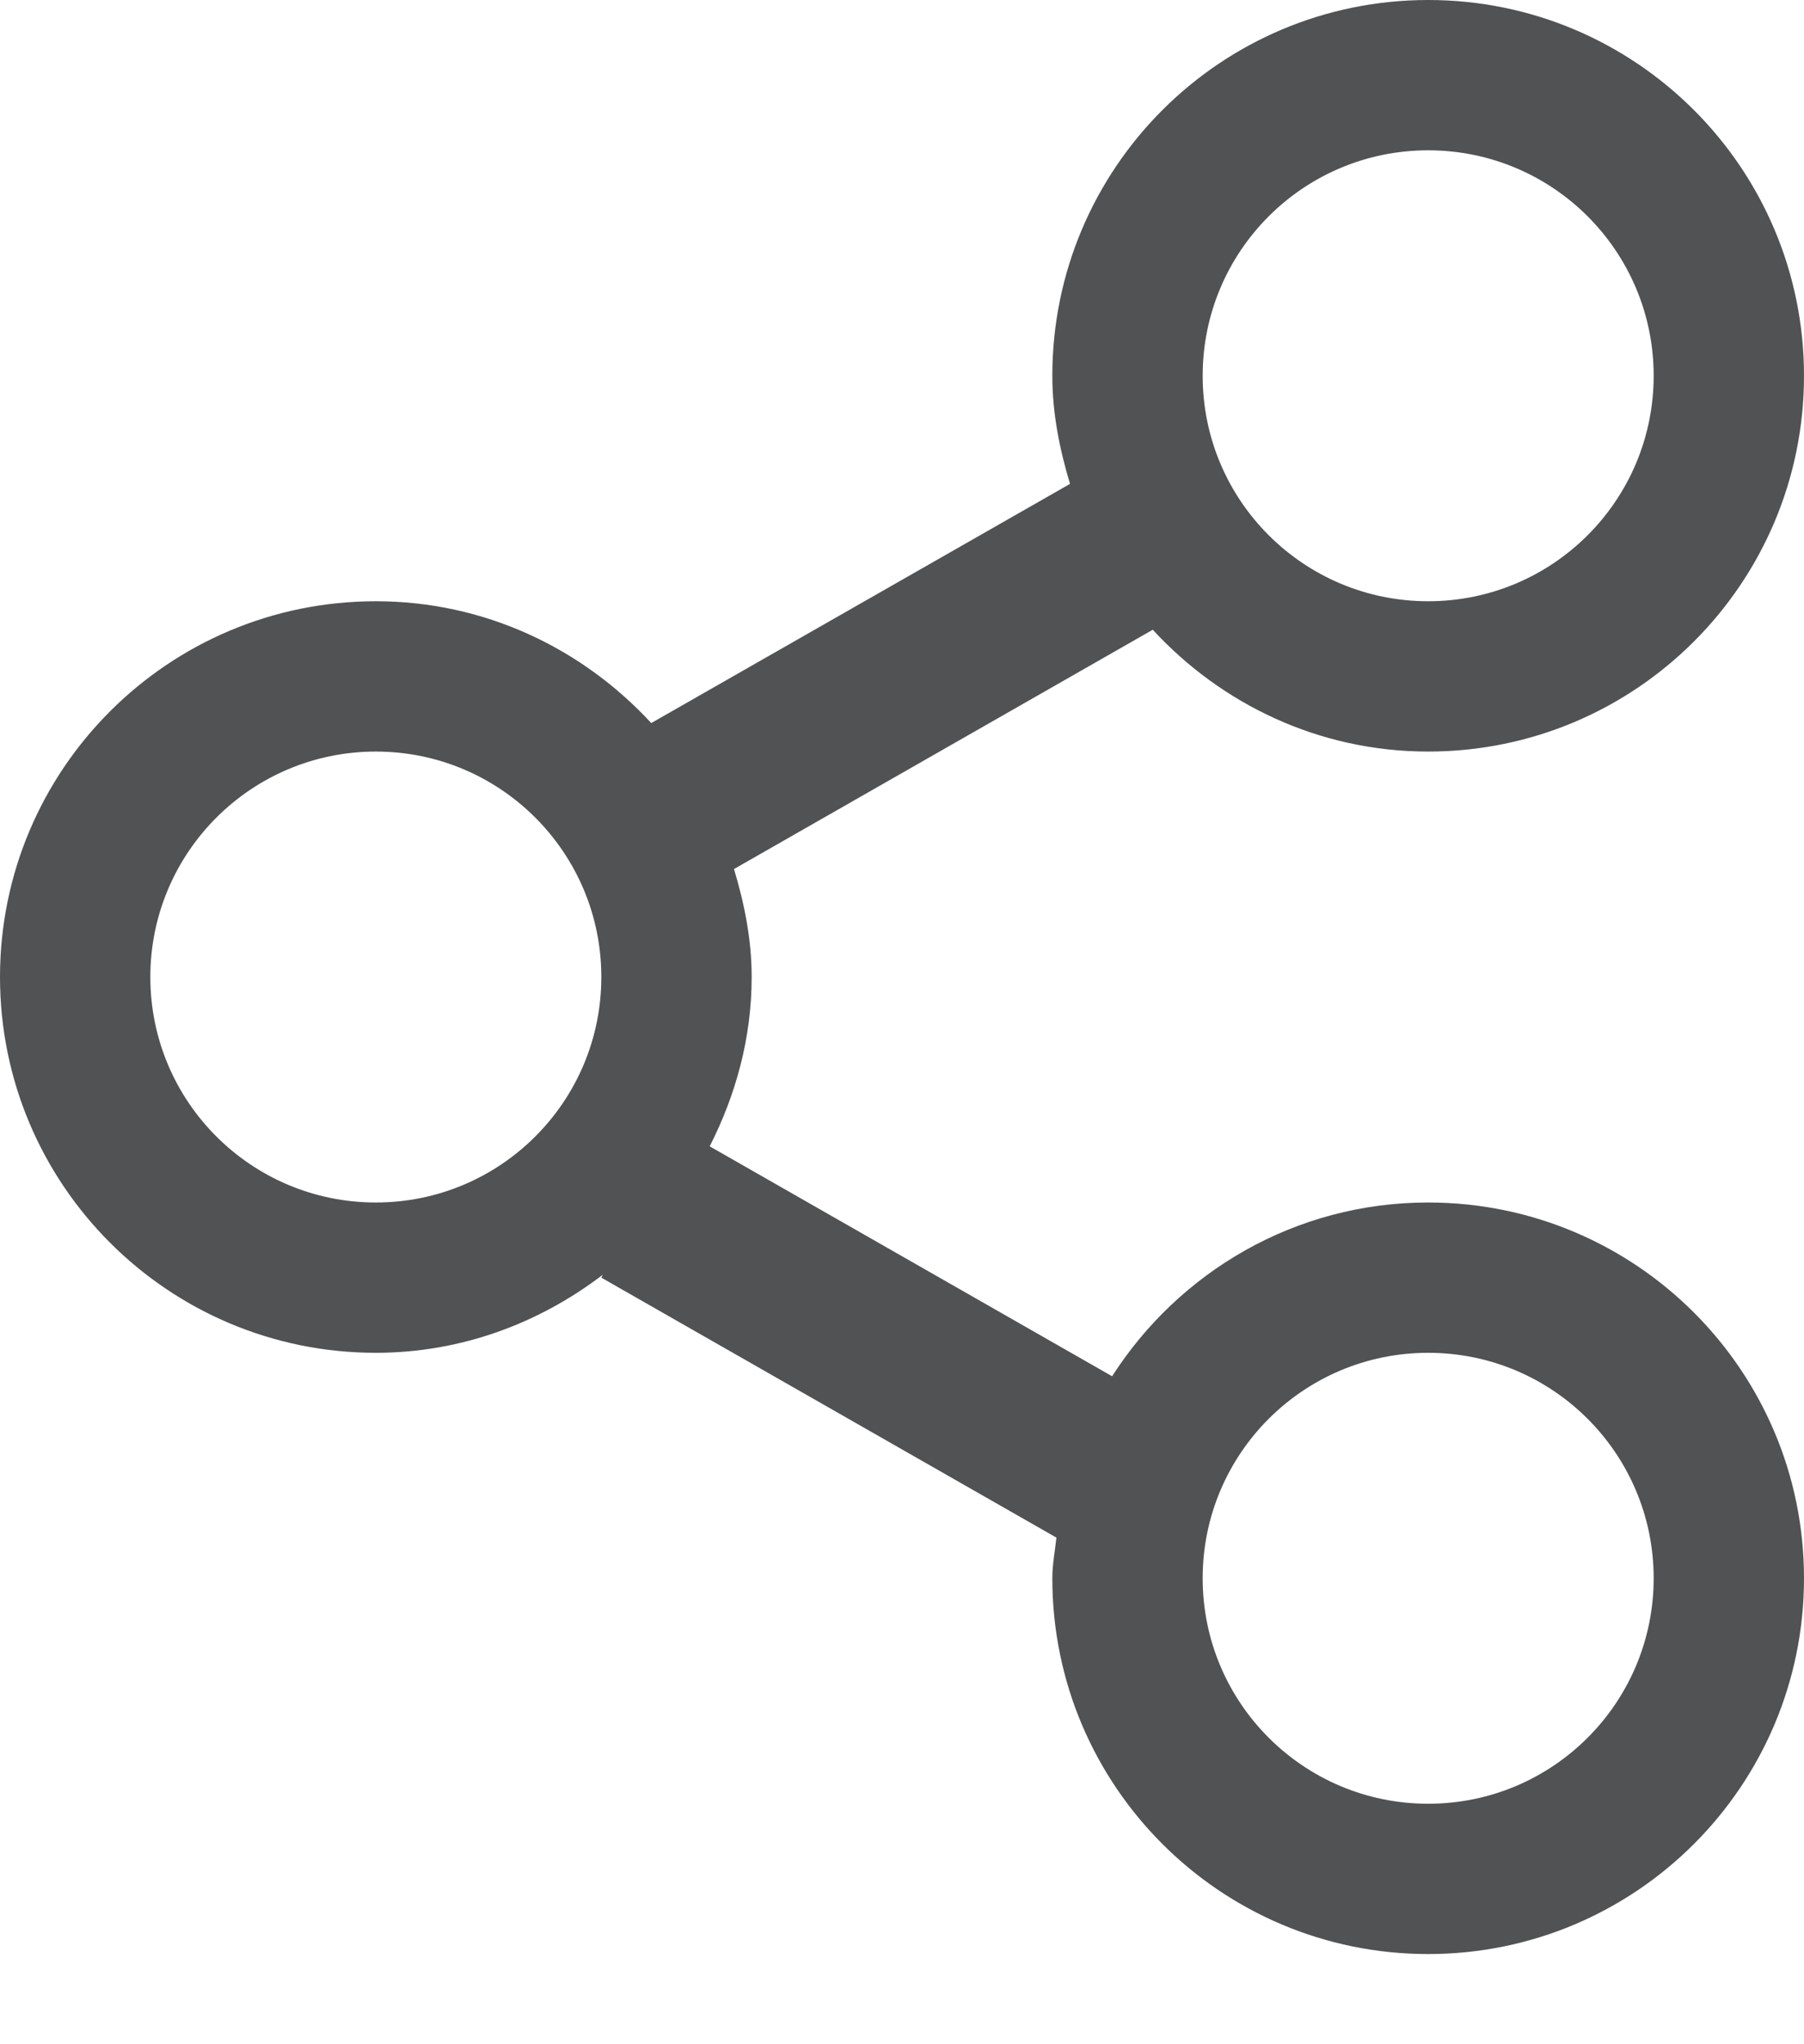 <svg width="15" height="17" viewBox="0 0 15 17" fill="none" xmlns="http://www.w3.org/2000/svg">
<path fill-rule="evenodd" clip-rule="evenodd" d="M11.875 15C10.839 15 10 14.161 10 13.125C10 12.089 10.839 11.25 11.875 11.25C12.911 11.25 13.75 12.089 13.75 13.125C13.75 14.161 12.911 15 11.875 15ZM3.125 10C2.089 10 1.25 9.161 1.25 8.125C1.25 7.09 2.089 6.25 3.125 6.25C4.161 6.25 5 7.09 5 8.125C5 9.161 4.161 10 3.125 10ZM11.875 1.25C12.911 1.25 13.75 2.089 13.75 3.125C13.75 4.161 12.911 5 11.875 5C10.839 5 10 4.161 10 3.125C10 2.089 10.839 1.25 11.875 1.25ZM11.875 10C10.769 10 9.803 10.578 9.247 11.445L5.901 9.533C6.117 9.108 6.25 8.634 6.25 8.125C6.25 7.811 6.189 7.513 6.103 7.227L9.585 5.237C10.156 5.856 10.967 6.25 11.875 6.25C13.601 6.25 15 4.851 15 3.125C15 1.399 13.601 0 11.875 0C10.149 0 8.75 1.399 8.75 3.125C8.75 3.439 8.811 3.737 8.897 4.024L5.415 6.013C4.844 5.394 4.033 5 3.125 5C1.399 5 0 6.399 0 8.125C0 9.851 1.399 11.25 3.125 11.25C3.837 11.25 4.487 11.002 5.012 10.601L5 10.625L8.784 12.787C8.772 12.9 8.75 13.009 8.75 13.125C8.75 14.851 10.149 16.25 11.875 16.25C13.601 16.25 15 14.851 15 13.125C15 11.399 13.601 10 11.875 10Z" fill="#515254"/>
</svg>
